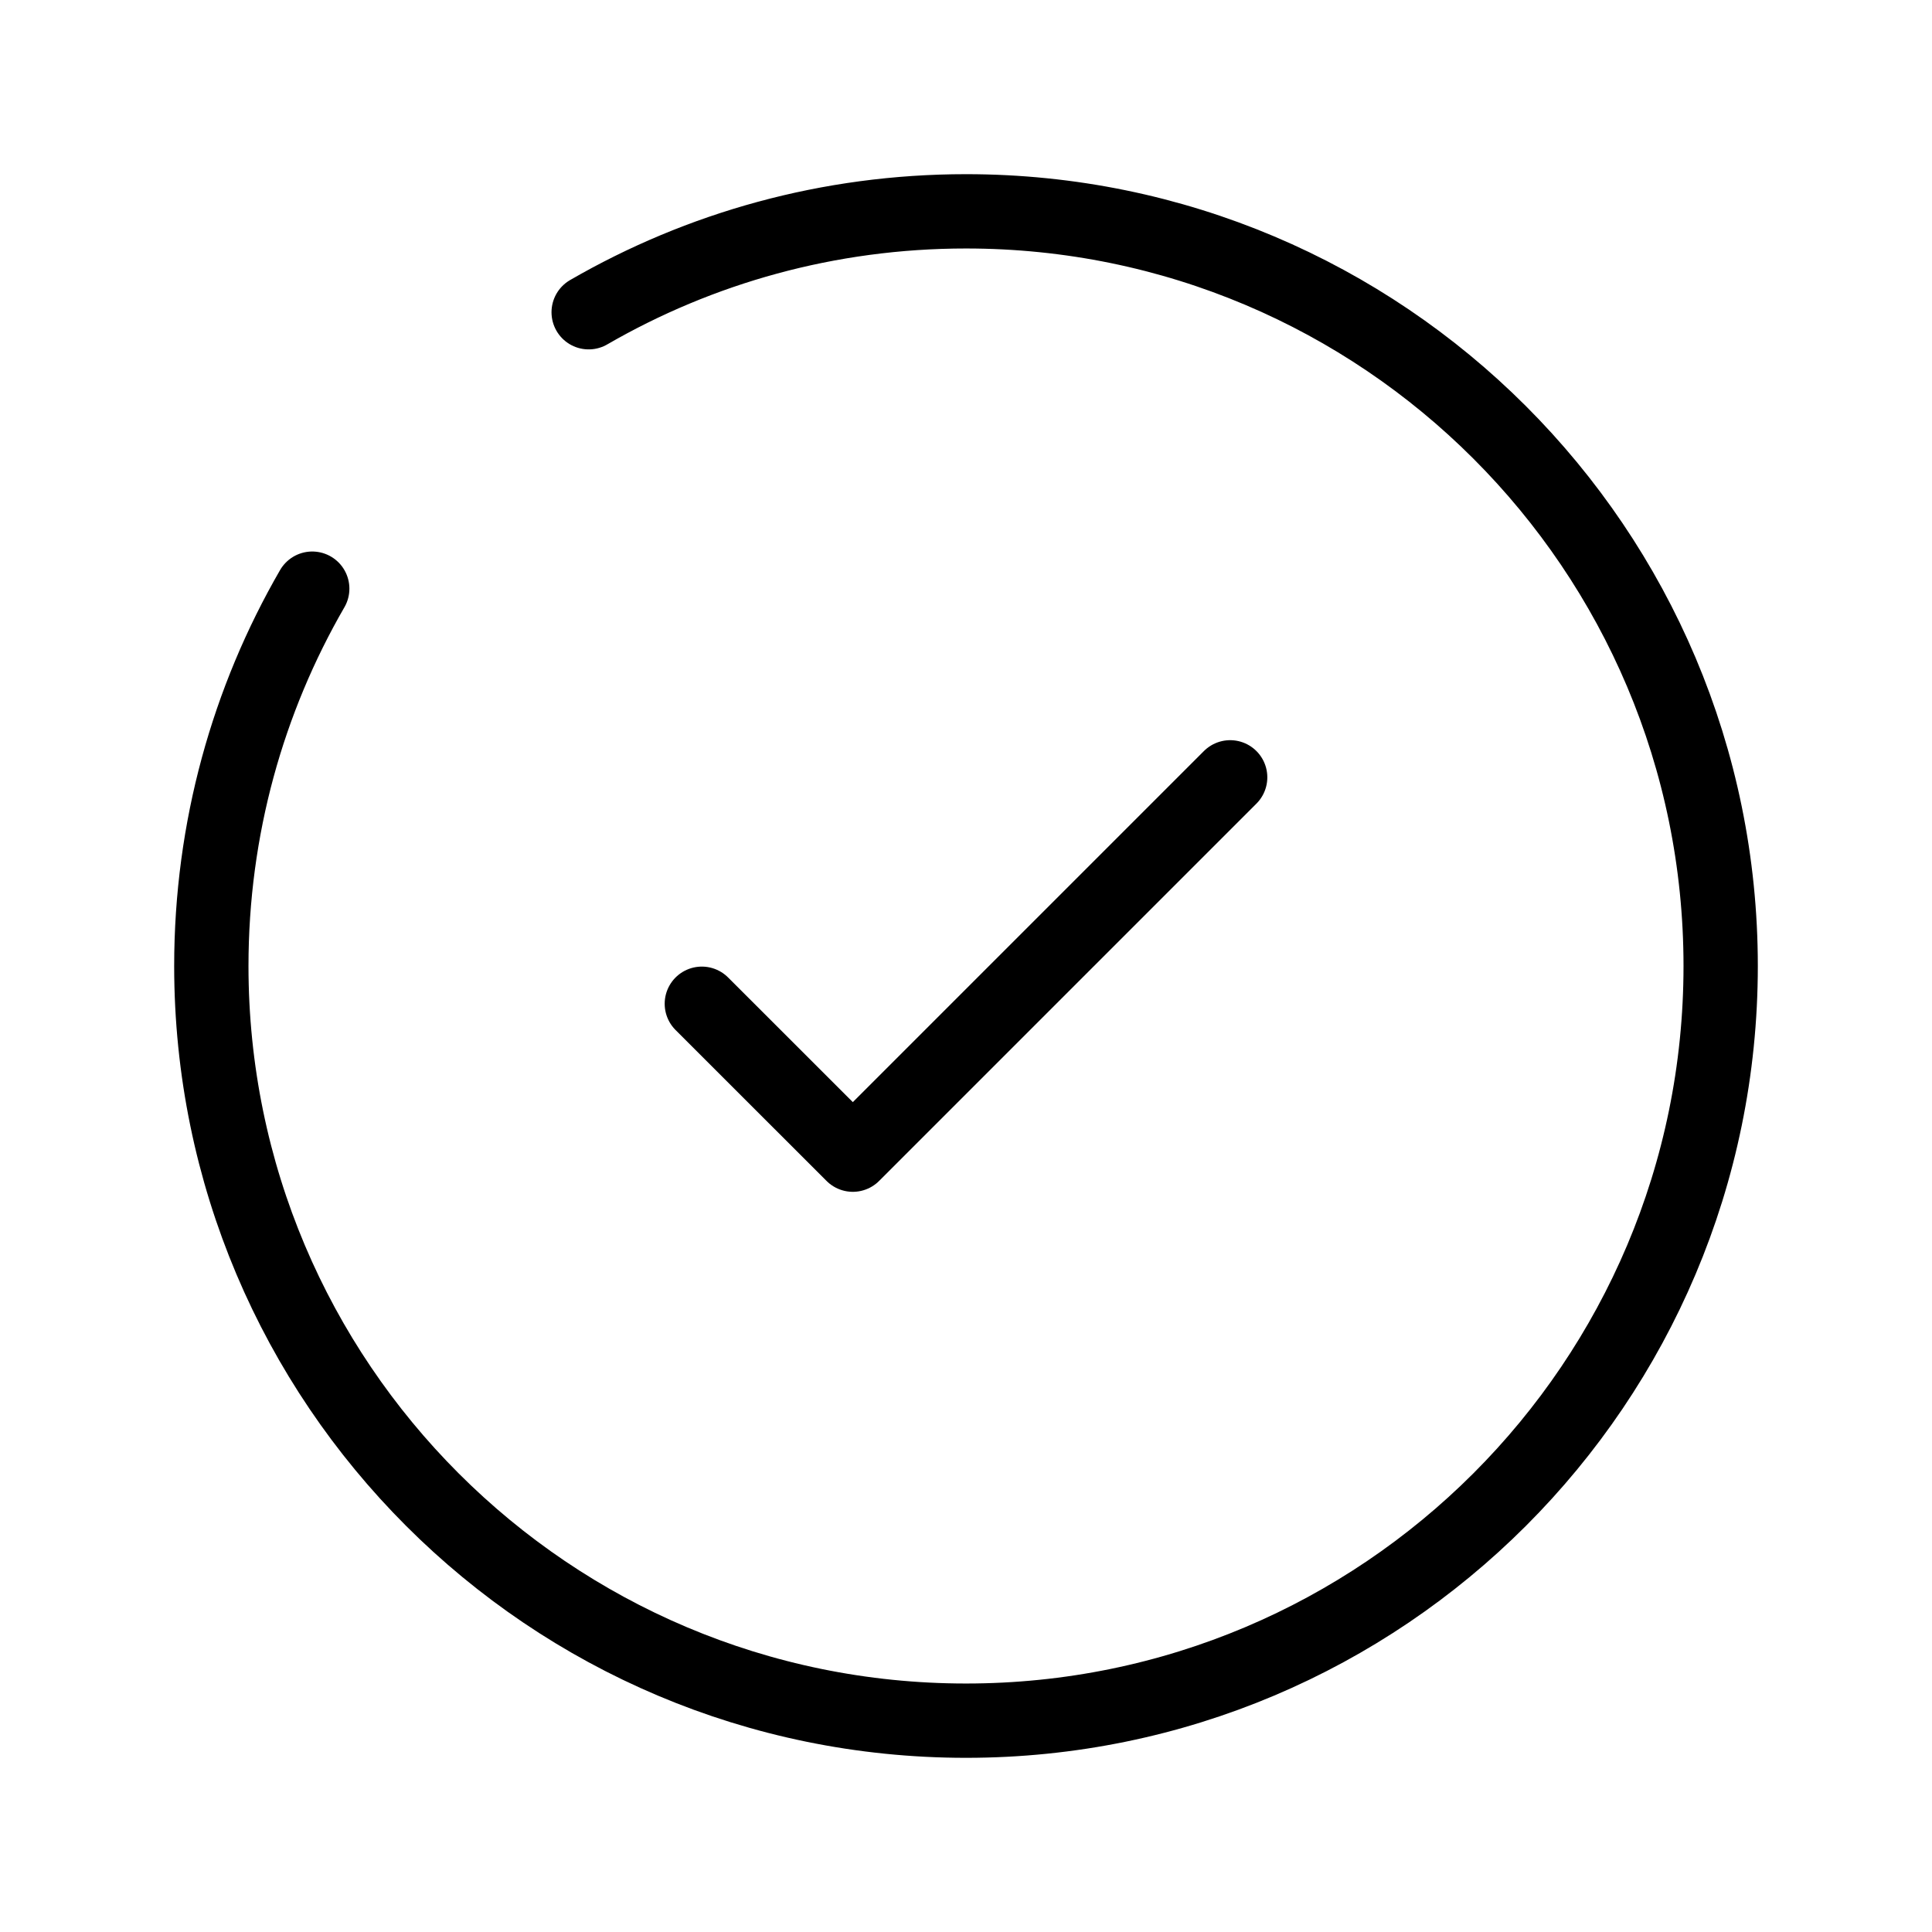 <svg xmlns="http://www.w3.org/2000/svg" fill="none" viewBox="0 0 26 26" height="26" width="26">
<path stroke-linejoin="round" stroke-linecap="round" stroke="black" d="M9.445 13.508L11.477 15.539L16.555 10.461"></path>
<path stroke-linecap="round" stroke="black" d="M7.922 4.202C9.416 3.338 11.15 2.844 13 2.844C18.609 2.844 23.156 7.391 23.156 13C23.156 18.609 18.609 23.156 13 23.156C7.391 23.156 2.844 18.609 2.844 13C2.844 11.15 3.338 9.416 4.202 7.922"></path>
</svg>
